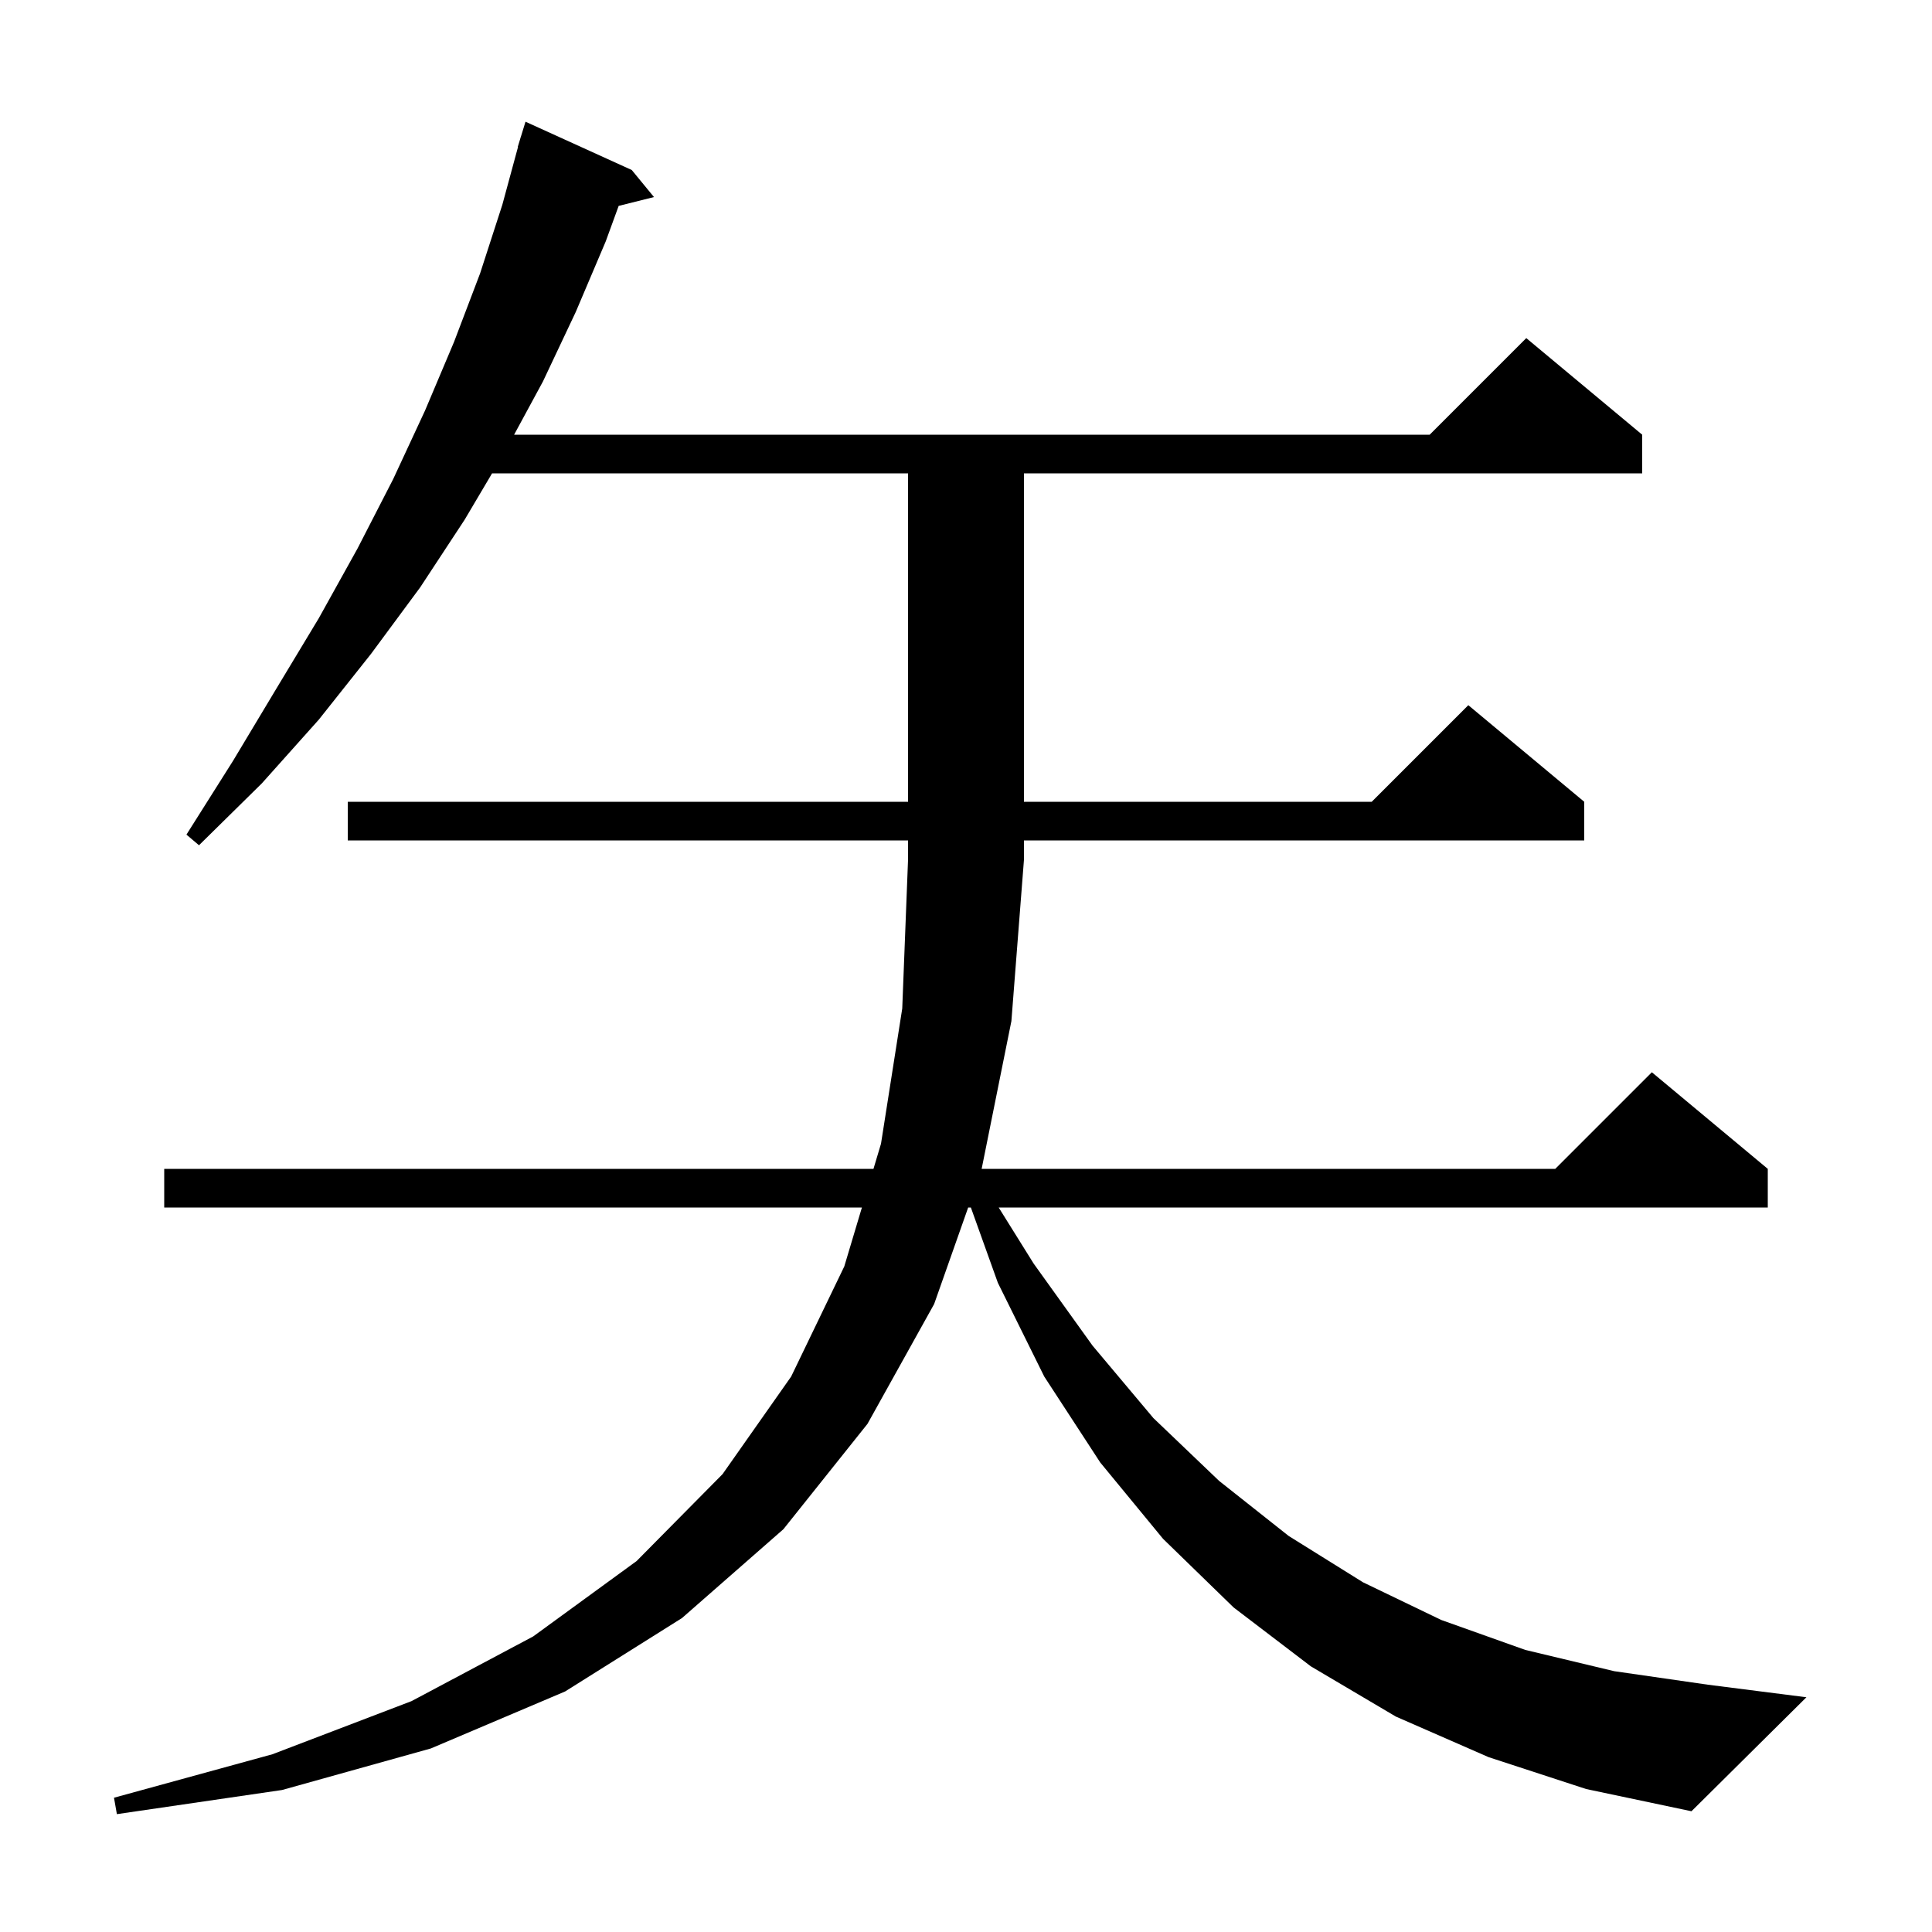 <svg xmlns="http://www.w3.org/2000/svg" xmlns:xlink="http://www.w3.org/1999/xlink" version="1.1" baseProfile="full" viewBox="0 0 200 200" width="200" height="200"><g fill="currentColor"><path d="M 154.1 181.9 L 144.5 177.7 L 135.7 172.5 L 127.7 166.4 L 120.4 159.3 L 113.9 151.4 L 108.1 142.5 L 103.3 132.8 L 100.504 125.0 L 100.225 125.0 L 96.7 135.0 L 89.8 147.4 L 81.1 158.3 L 70.6 167.5 L 58.5 175.1 L 44.6 181.0 L 29.2 185.3 L 12.1 187.8 L 11.8 186.1 L 28.2 181.6 L 42.6 176.1 L 55.2 169.4 L 65.9 161.6 L 74.8 152.6 L 81.9 142.5 L 87.4 131.1 L 89.225 125.0 L 17.0 125.0 L 17.0 121.0 L 90.422 121.0 L 91.2 118.4 L 93.4 104.4 L 94.0 89.0 L 94.0 87.0 L 36.0 87.0 L 36.0 83.0 L 94.0 83.0 L 94.0 49.0 L 50.939 49.0 L 48.1 53.8 L 43.5 60.8 L 38.4 67.7 L 33.0 74.5 L 27.1 81.1 L 20.6 87.5 L 19.3 86.4 L 24.1 78.8 L 28.6 71.3 L 33.0 64.0 L 37.0 56.8 L 40.7 49.6 L 44.0 42.5 L 47.0 35.4 L 49.7 28.3 L 52.0 21.2 L 53.627 15.206 L 53.6 15.2 L 53.842 14.412 L 53.9 14.2 L 53.907 14.202 L 54.4 12.6 L 65.4 17.6 L 67.7 20.4 L 64.045 21.314 L 62.7 25.0 L 59.6 32.3 L 56.2 39.5 L 53.221 45.0 L 148.0 45.0 L 158.0 35.0 L 170.0 45.0 L 170.0 49.0 L 106.0 49.0 L 106.0 83.0 L 142.0 83.0 L 152.0 73.0 L 164.0 83.0 L 164.0 87.0 L 106.0 87.0 L 106.0 89.0 L 104.7 105.7 L 101.62 121.0 L 161.0 121.0 L 171.0 111.0 L 183.0 121.0 L 183.0 125.0 L 103.383 125.0 L 107.0 130.8 L 113.1 139.3 L 119.4 146.8 L 126.2 153.3 L 133.4 159.0 L 141.1 163.8 L 149.2 167.7 L 157.9 170.8 L 167.1 173.0 L 176.8 174.4 L 187.0 175.7 L 175.1 187.5 L 164.2 185.2 Z "/></g></svg>
